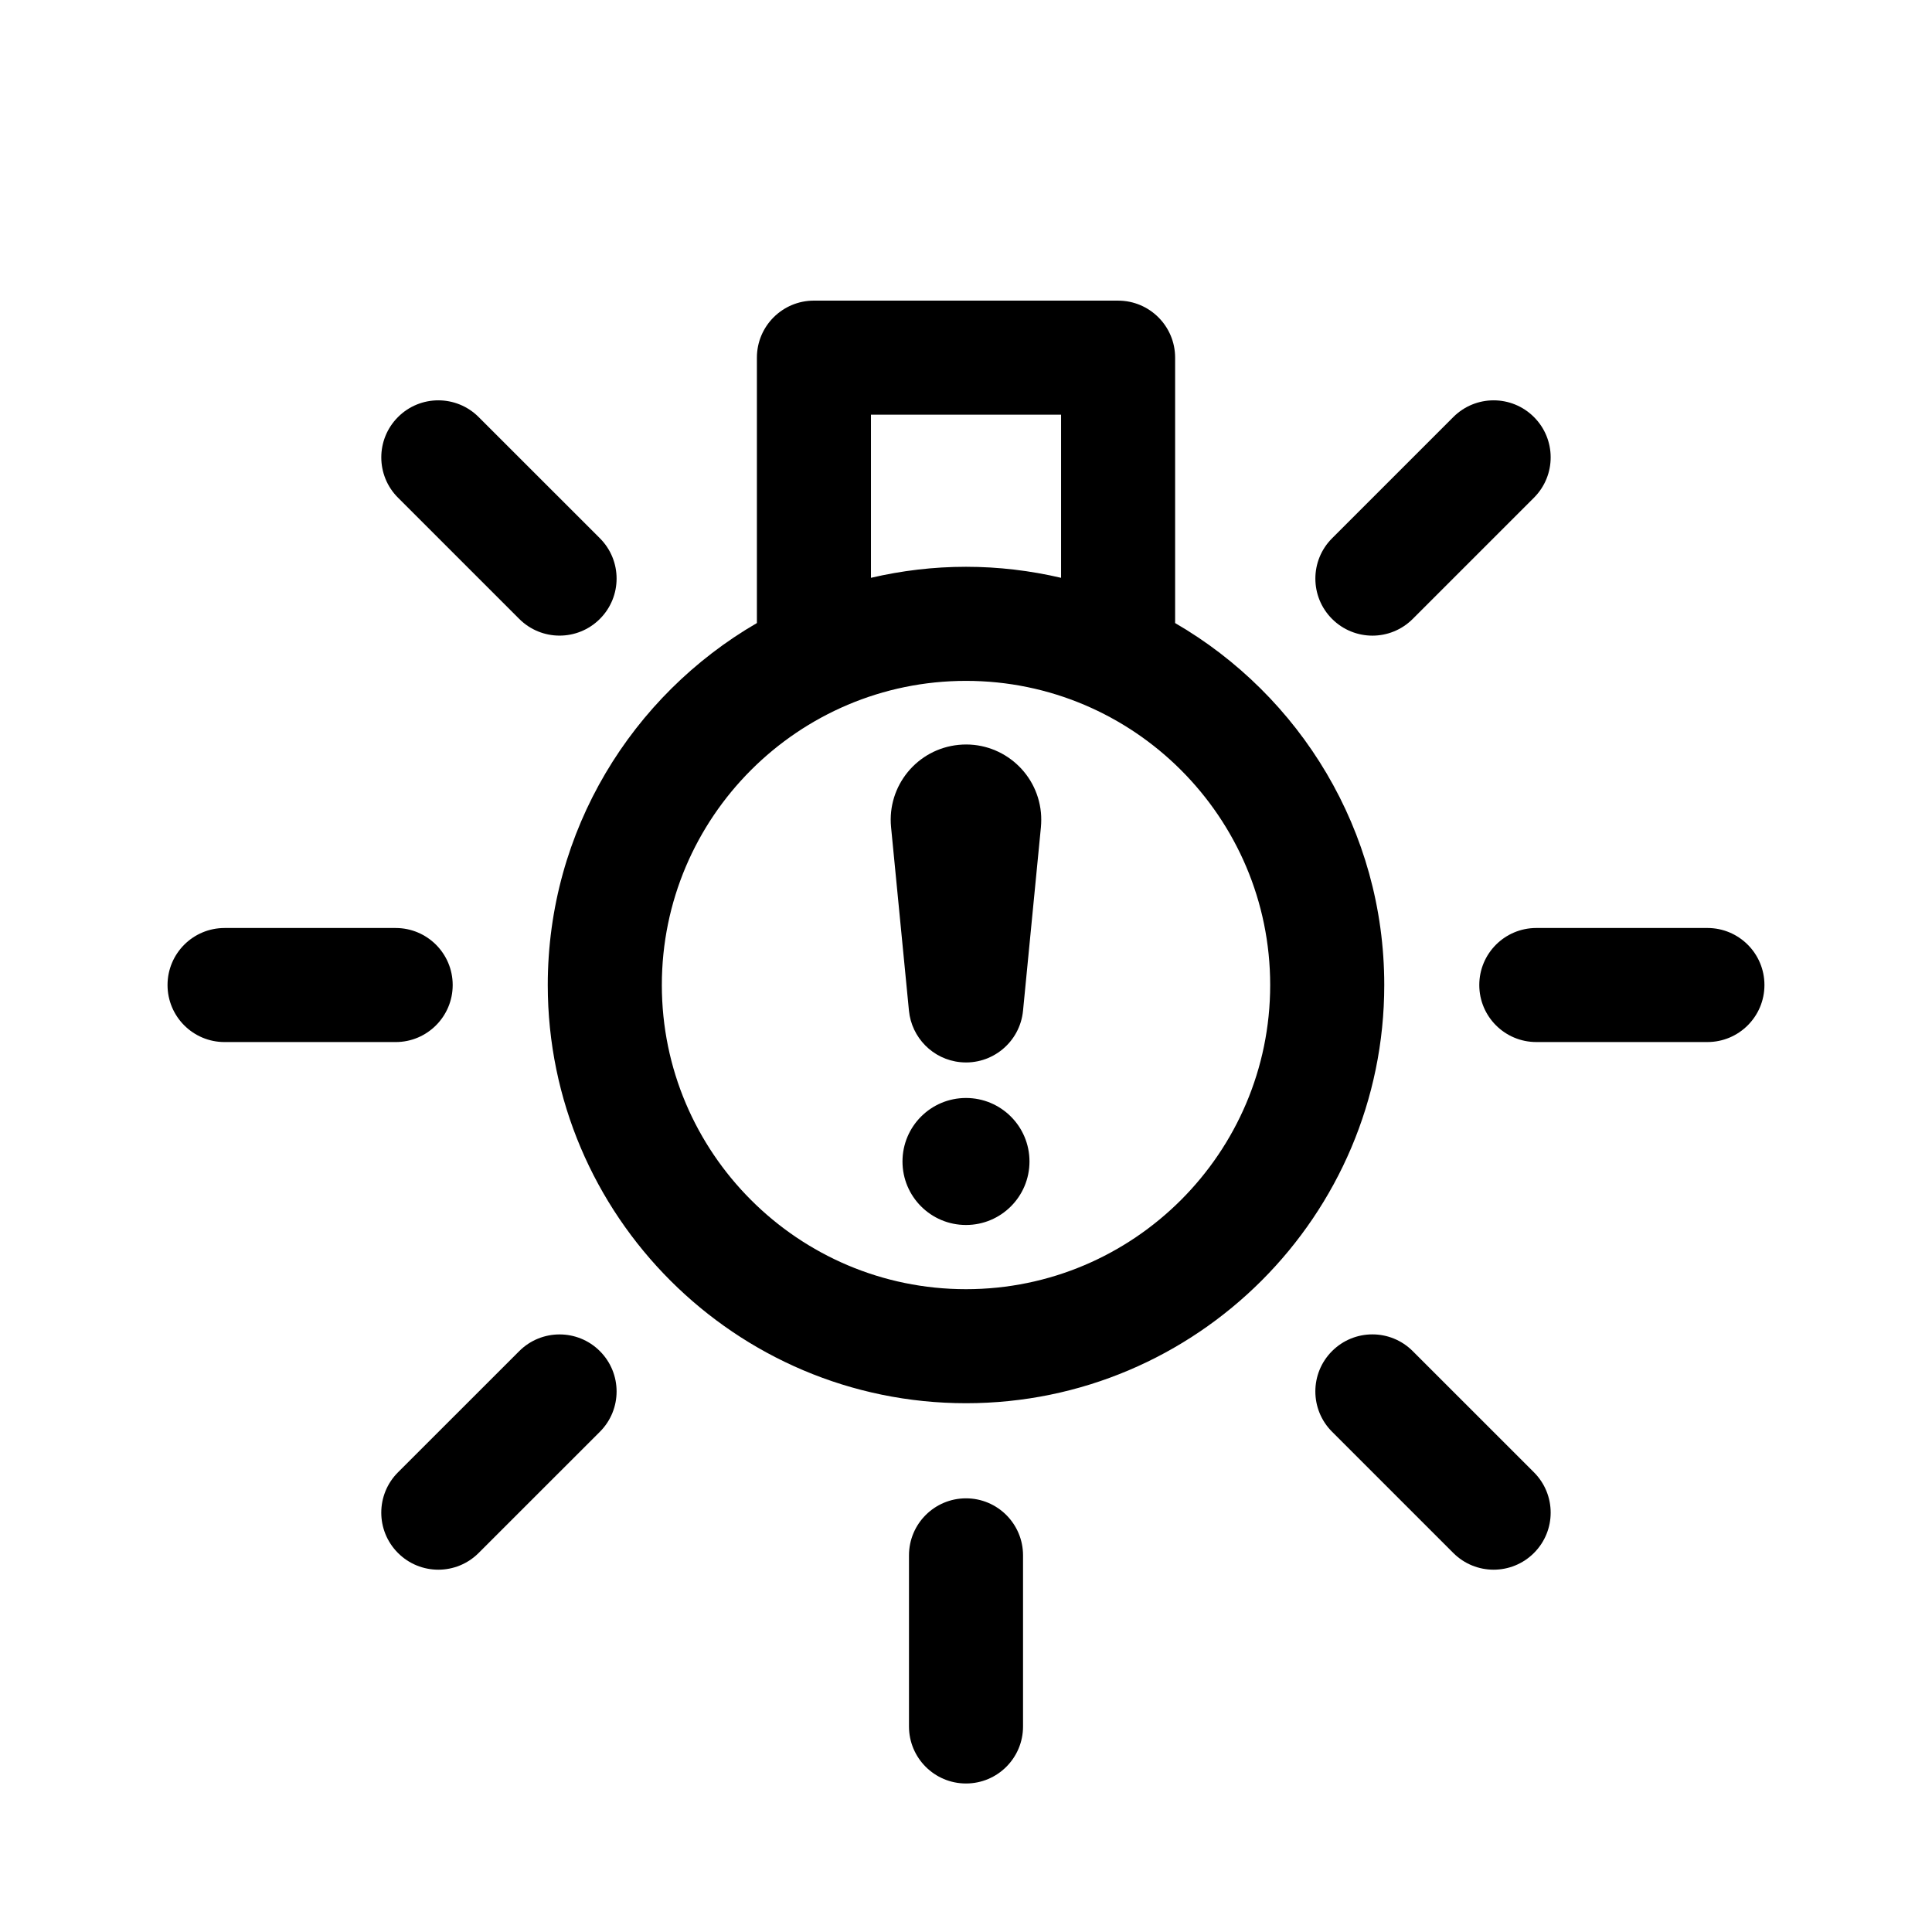 <?xml version="1.0" encoding="UTF-8"?>
<!-- Uploaded to: SVG Find, www.svgrepo.com, Generator: SVG Find Mixer Tools -->
<svg fill="#000000" width="800px" height="800px" version="1.1" viewBox="144 144 512 512" xmlns="http://www.w3.org/2000/svg">
 <path d="m455.42 309.12v-70.336c0-8.348-6.766-15.113-15.113-15.113l-80.609-0.004c-8.348 0-15.113 6.766-15.113 15.113v70.336c-33.098 19.199-55.422 54.992-55.422 95.922 0 61.113 49.723 110.83 110.84 110.83 61.117 0.004 110.84-49.719 110.84-110.83 0-40.93-22.324-76.723-55.418-95.918zm-80.609-55.223h50.383v43.23c-8.098-1.891-16.52-2.922-25.191-2.922s-17.094 1.031-25.191 2.922zm25.191 231.75c-44.445 0-80.609-36.16-80.609-80.605 0-44.445 36.164-80.605 80.609-80.605 44.445 0.004 80.609 36.16 80.609 80.605 0 44.449-36.164 80.605-80.609 80.605zm15.113 70.539v45.344c0 8.348-6.766 15.113-15.113 15.113s-15.113-6.766-15.113-15.113v-45.344c0-8.348 6.766-15.113 15.113-15.113s15.113 6.766 15.113 15.113zm-166.26-136.03h-45.344c-8.348 0-15.113-6.766-15.113-15.113 0-8.348 6.766-15.113 15.113-15.113h45.344c8.348 0 15.113 6.766 15.113 15.113 0 8.344-6.766 15.113-15.113 15.113zm362.74-15.117c0 8.348-6.766 15.113-15.113 15.113h-45.344c-8.348 0-15.113-6.766-15.113-15.113s6.766-15.113 15.113-15.113h45.344c8.348 0 15.113 6.766 15.113 15.113zm-308.62 97.023c5.906 5.906 5.906 15.473 0 21.371l-32.129 32.121c-2.953 2.953-6.82 4.43-10.688 4.43-3.863 0-7.738-1.477-10.688-4.43-5.906-5.906-5.906-15.473 0-21.371l32.129-32.121c5.906-5.902 15.48-5.902 21.375 0zm194.04-194.04c-5.906-5.898-5.906-15.473 0-21.371l32.129-32.129c5.906-5.906 15.469-5.906 21.371 0 5.906 5.898 5.906 15.473 0 21.371l-32.129 32.129c-2.953 2.953-6.82 4.43-10.688 4.43-3.859-0.004-7.731-1.48-10.684-4.43zm-247.54-32.129c-5.906-5.898-5.906-15.469 0-21.371 5.894-5.906 15.469-5.906 21.371 0l32.129 32.121c5.906 5.898 5.906 15.469 0 21.371-2.949 2.953-6.82 4.43-10.688 4.43-3.863 0-7.734-1.477-10.688-4.43zm301.04 258.29c5.906 5.898 5.906 15.473 0 21.371-2.953 2.953-6.82 4.43-10.688 4.43-3.863 0-7.734-1.477-10.688-4.43l-32.129-32.129c-5.906-5.898-5.906-15.473 0-21.371 5.906-5.906 15.469-5.906 21.371 0zm-130.66-174.87c0.121 1.273 0.109 2.641 0 3.875l-4.742 48.664c-0.816 8.348-8.242 14.453-16.586 13.637-7.344-0.715-12.953-6.559-13.645-13.637l-4.742-48.668c-1.066-10.969 6.957-20.723 17.926-21.789 10.965-1.078 20.719 6.949 21.789 17.918zm-3.031 92.492c0 9.297-7.531 16.828-16.828 16.828s-16.828-7.531-16.828-16.828c0-9.297 7.531-16.828 16.828-16.828s16.828 7.535 16.828 16.828z"/>
</svg>